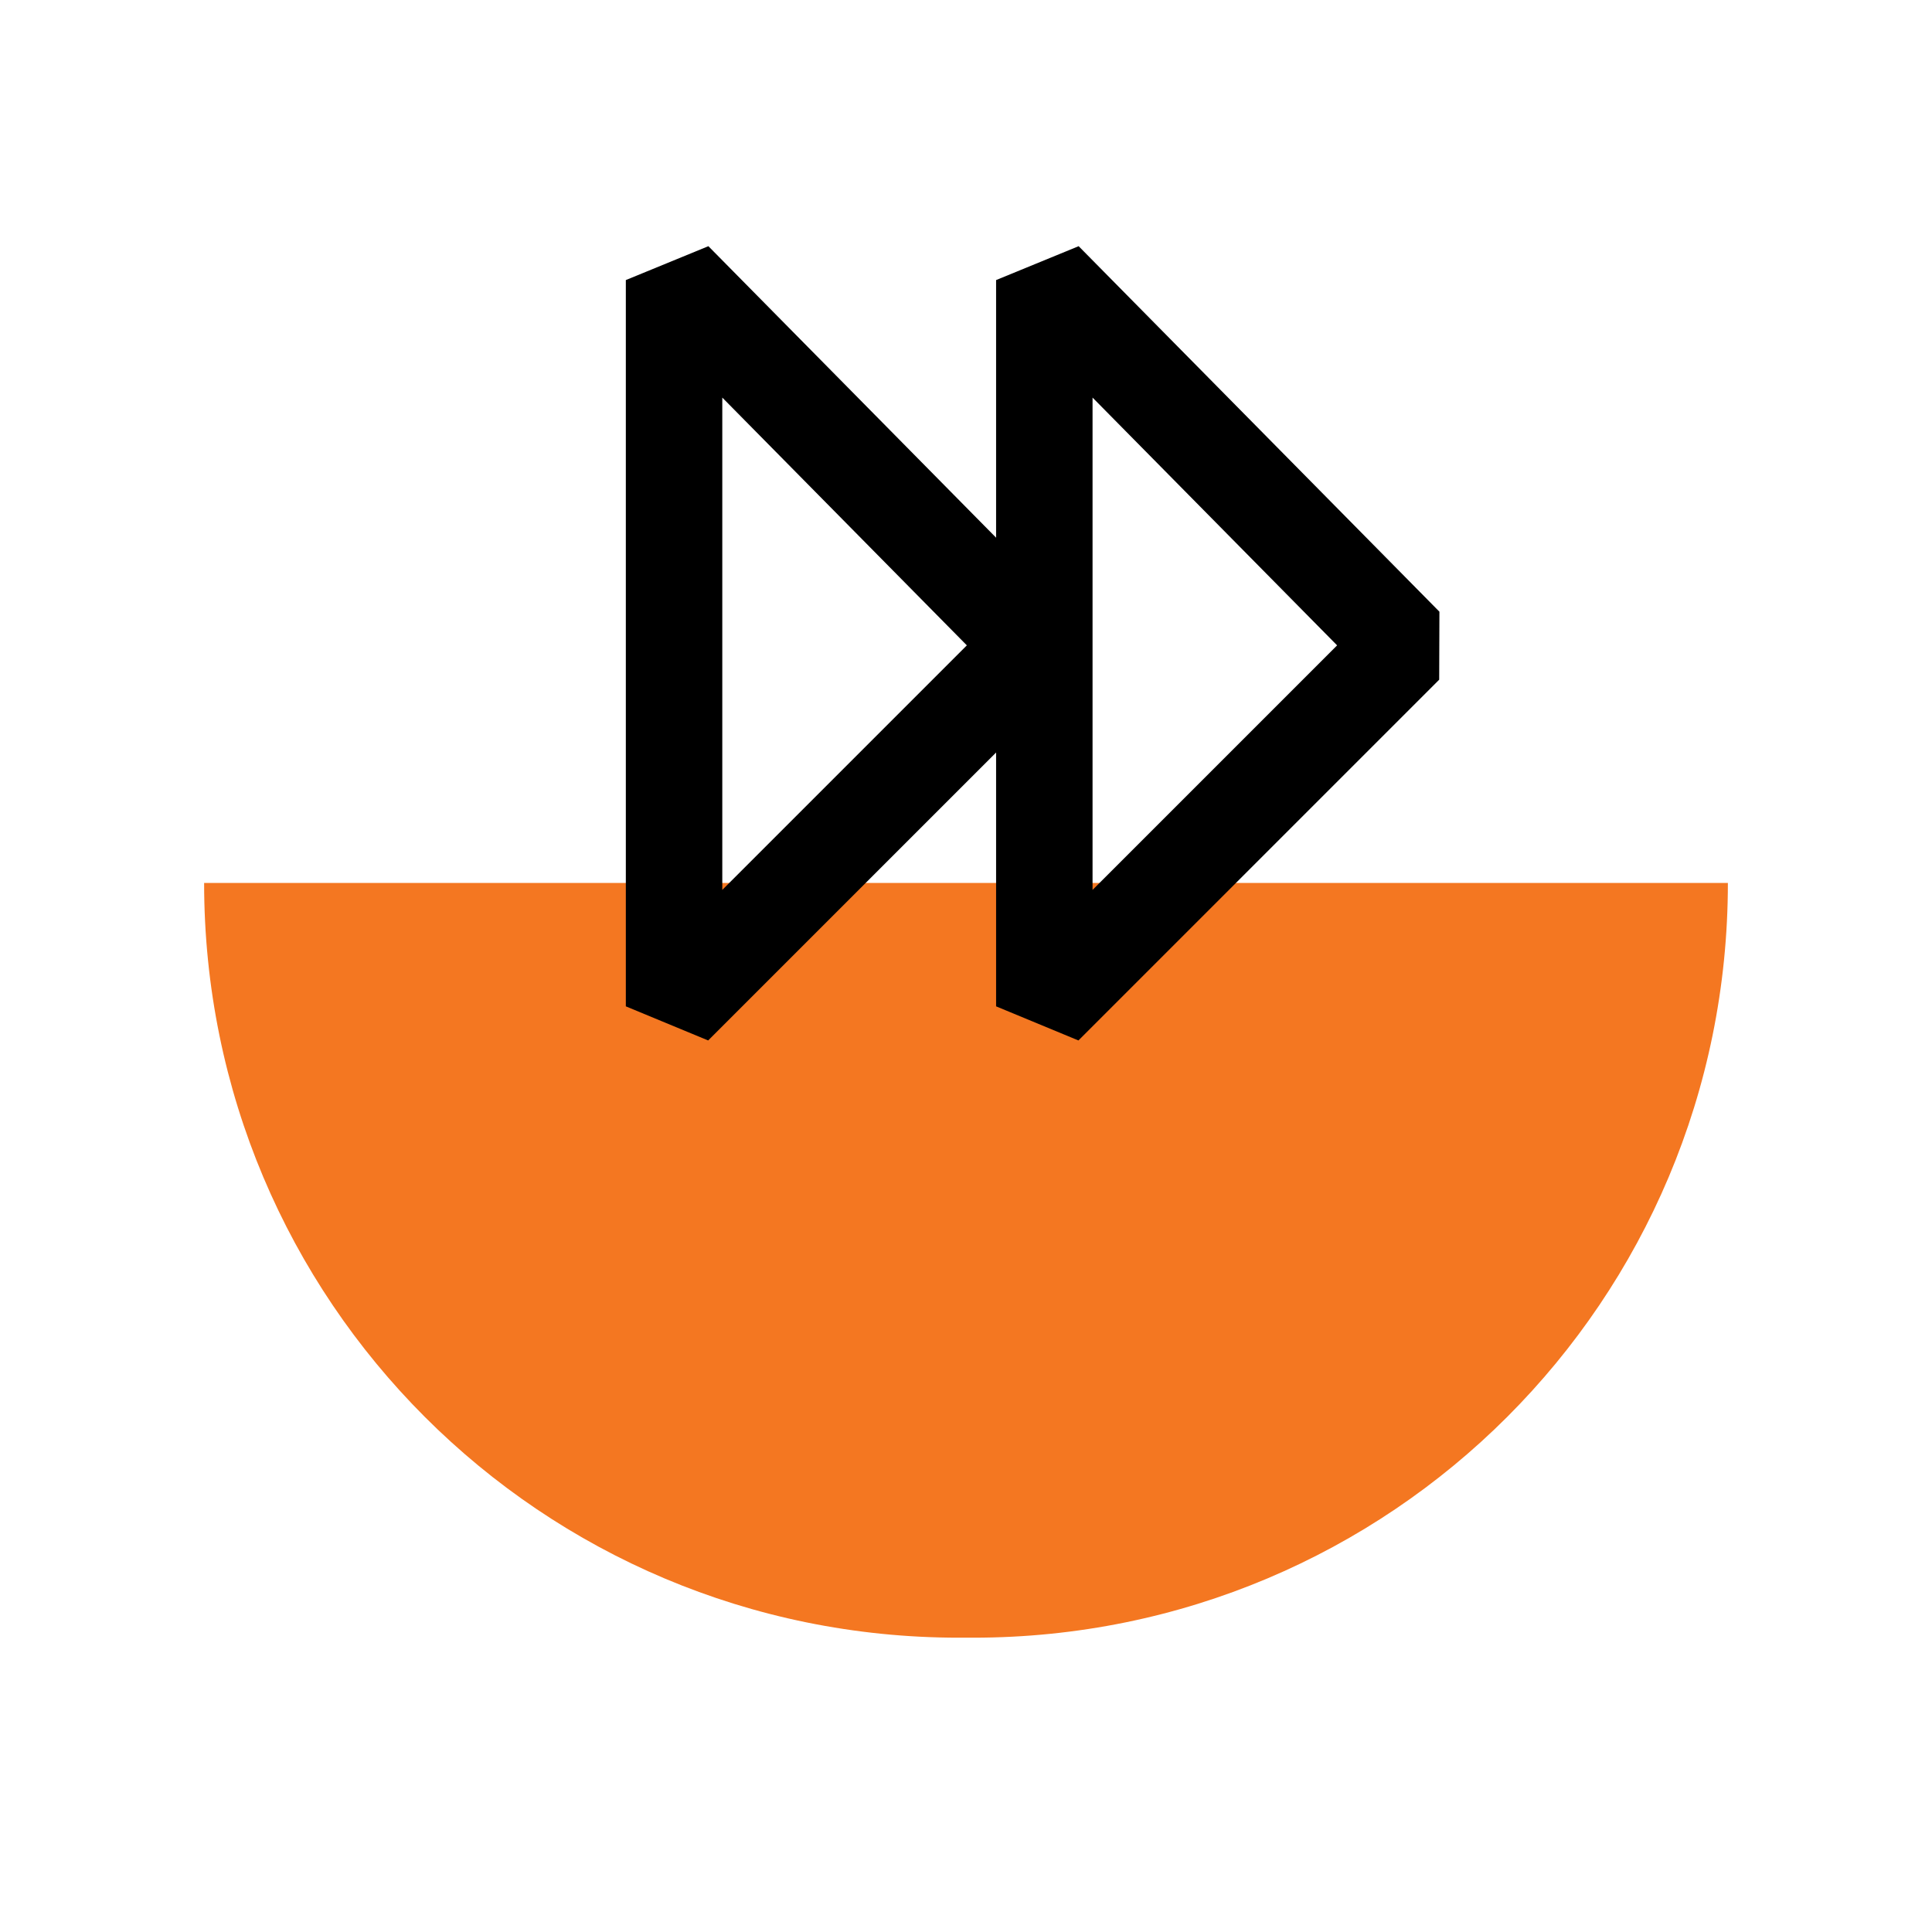 <?xml version="1.0" encoding="UTF-8"?> <!-- Generator: Adobe Illustrator 19.2.1, SVG Export Plug-In . SVG Version: 6.00 Build 0) --> <svg xmlns="http://www.w3.org/2000/svg" xmlns:xlink="http://www.w3.org/1999/xlink" id="Layer_1" x="0px" y="0px" viewBox="0 0 40.7 40.7" style="enable-background:new 0 0 40.7 40.7;" xml:space="preserve"> <style type="text/css"> .st0{fill:#93BE3E;} .st1{fill:#FFFFFF;} .st2{fill:#E62F2D;} .st3{fill:#F47721;} .st4{fill:#5A2F8F;} .st5{fill:none;stroke:url(#SVGID_1_);stroke-miterlimit:10;} .st6{fill:none;stroke:url(#SVGID_2_);stroke-miterlimit:10;} .st7{fill:none;stroke:url(#SVGID_3_);stroke-miterlimit:10;} .st8{fill:none;stroke:url(#SVGID_4_);stroke-miterlimit:10;} .st9{fill:none;stroke:url(#SVGID_5_);stroke-miterlimit:10;} .st10{fill:none;stroke:url(#SVGID_6_);stroke-miterlimit:10;} .st11{fill:none;stroke:url(#SVGID_7_);stroke-miterlimit:10;} .st12{fill:none;stroke:url(#SVGID_8_);stroke-miterlimit:10;} .st13{fill:none;stroke:url(#SVGID_9_);stroke-miterlimit:10;} .st14{fill:none;stroke:url(#SVGID_10_);stroke-miterlimit:10;} .st15{fill:none;stroke:url(#SVGID_11_);stroke-miterlimit:10;} .st16{fill:none;stroke:url(#SVGID_12_);stroke-miterlimit:10;} .st17{fill:none;stroke:url(#SVGID_13_);stroke-miterlimit:10;} .st18{fill:none;stroke:url(#SVGID_14_);stroke-miterlimit:10;} .st19{fill:none;stroke:url(#SVGID_15_);stroke-miterlimit:10;} .st20{fill:none;stroke:#000000;stroke-width:2.032;stroke-miterlimit:10;} .st21{fill:#6FCCDD;} .st22{fill:none;stroke:#000000;stroke-width:2.032;stroke-linejoin:bevel;stroke-miterlimit:10;} </style> <g> <path class="st3" d="M20.5,34.5h-0.3c-8.8,0-15.9-7.1-15.9-15.9v0h32.1v0C36.4,27.4,29.3,34.5,20.5,34.5z"></path> <g> <polygon class="st22" points="29.6,13.6 22,21.2 22,5.9 "></polygon> <polygon class="st22" points="21.8,13.6 14.2,21.2 14.2,5.9 "></polygon> </g> </g> </svg> 